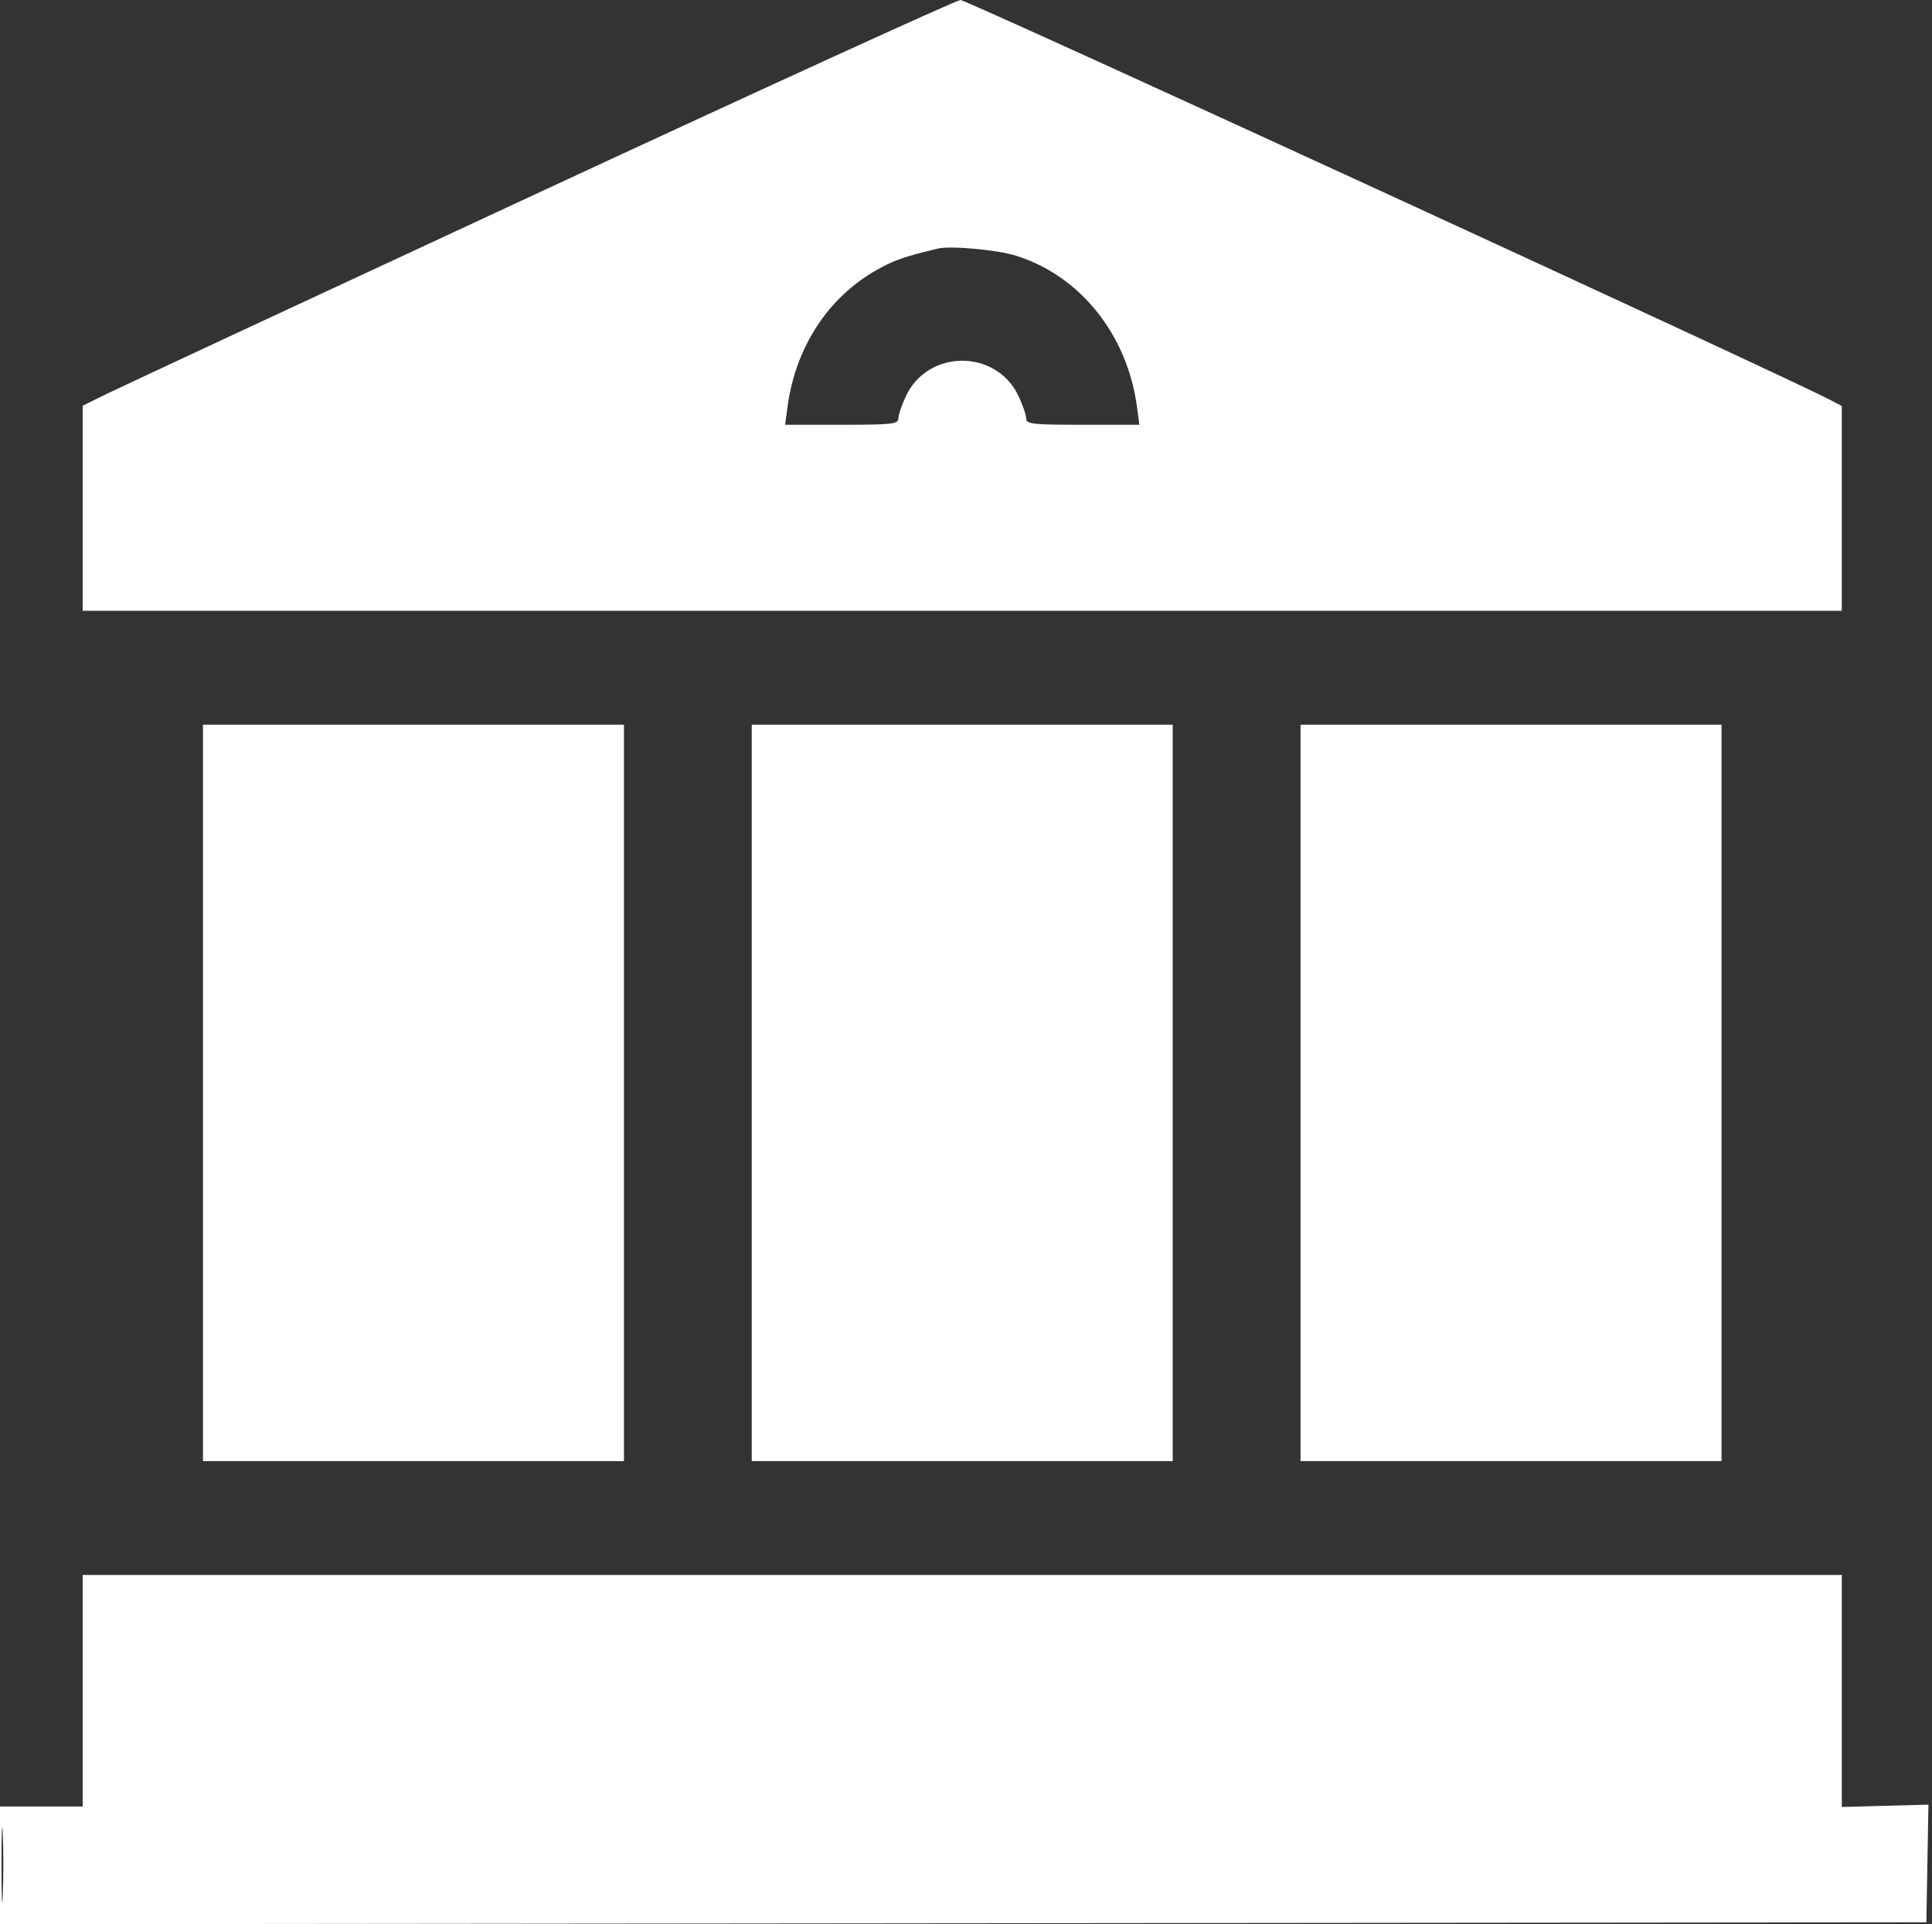 <?xml version="1.0" encoding="UTF-8"?> <svg xmlns="http://www.w3.org/2000/svg" width="514" height="512" viewBox="0 0 514 512" fill="none"><rect x="0" y="0" width="514" height="512" fill="#333333" stroke="none"/><path fill-rule="evenodd" clip-rule="evenodd" d="M144 50.946C83.775 78.911 31.688 103.179 28.25 104.875L22 107.956V135.238V162.518H256H490V135.273V108.027L486.75 106.329C473.795 99.559 257.12 -0.079 255.525 4.66962e-05C254.411 0.055 204.225 22.981 144 50.946ZM249.5 66.144C240.332 68.366 237.847 69.238 233.19 71.865C220.293 79.142 211.626 92.456 209.519 108.228L208.877 113.026H223.939C237.392 113.026 239 112.844 239 111.325C239 110.389 239.943 107.655 241.096 105.25C247.017 92.895 264.983 92.895 270.904 105.25C272.057 107.655 273 110.389 273 111.325C273 112.844 274.608 113.026 288.061 113.026H303.123L302.481 108.228C299.914 89.018 287.324 73.321 270.23 68.017C265.195 66.455 252.828 65.338 249.5 66.144ZM54 290.795V388.77H110H166V290.795V192.82H110H54V290.795ZM200 290.795V388.77H256H312V290.795V192.82H256H200V290.795ZM346 290.795V388.77H402H458V290.795V192.82H402H346V290.795ZM22 449.878V480.684H11H0V496.342V512L256.25 511.745L512.5 511.491L512.776 495.835L513.052 480.179L501.526 480.493L490 480.807V449.939V419.071H256H22V449.878ZM0.405 496.34C0.406 505.229 0.559 508.729 0.745 504.121C0.93 499.511 0.929 492.238 0.742 487.96C0.555 483.68 0.404 487.452 0.405 496.34Z" fill="white"></path></svg> 